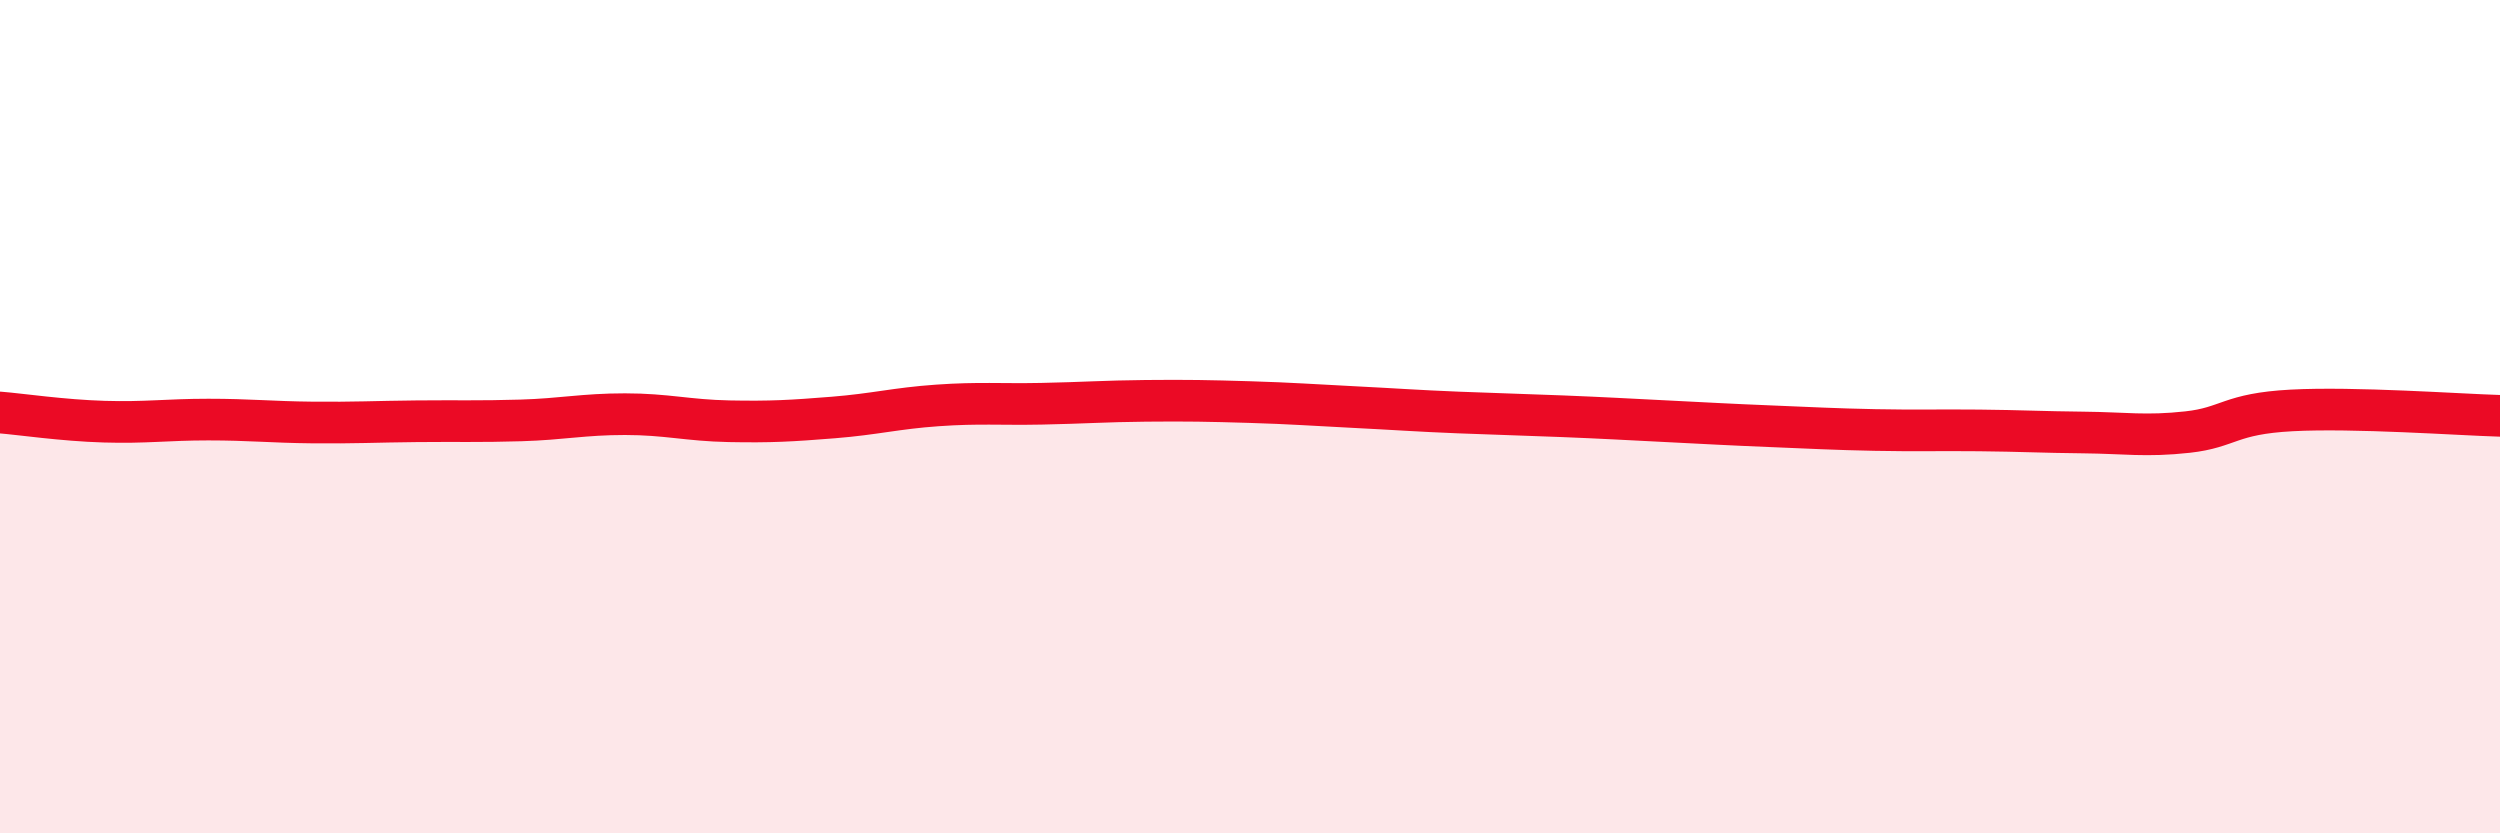 
    <svg width="60" height="20" viewBox="0 0 60 20" xmlns="http://www.w3.org/2000/svg">
      <path
        d="M 0,9.9 C 0.5,9.94 1.5,10.09 2.5,10.12 C 3.5,10.15 4,10.07 5,10.07 C 6,10.07 6.5,10.13 7.5,10.14 C 8.5,10.15 9,10.12 10,10.11 C 11,10.1 11.5,10.12 12.5,10.09 C 13.5,10.06 14,9.94 15,9.94 C 16,9.94 16.5,10.09 17.5,10.11 C 18.5,10.13 19,10.1 20,10.02 C 21,9.94 21.5,9.8 22.5,9.73 C 23.5,9.66 24,9.71 25,9.69 C 26,9.67 26.5,9.63 27.5,9.62 C 28.5,9.61 29,9.62 30,9.65 C 31,9.68 31.5,9.72 32.5,9.77 C 33.5,9.82 34,9.86 35,9.9 C 36,9.94 36.5,9.95 37.5,9.99 C 38.5,10.03 39,10.06 40,10.11 C 41,10.16 41.5,10.19 42.5,10.23 C 43.5,10.27 44,10.3 45,10.32 C 46,10.34 46.5,10.32 47.5,10.33 C 48.5,10.34 49,10.37 50,10.38 C 51,10.39 51.5,10.48 52.5,10.37 C 53.5,10.26 53.5,9.93 55,9.85 C 56.5,9.77 59,9.95 60,9.98L60 20L0 20Z"
        fill="#EB0A25"
        opacity="0.1"
        stroke-linecap="round"
        stroke-linejoin="round"
      />
      <path
        d="M 0,9.9 C 0.5,9.94 1.5,10.09 2.5,10.12 C 3.5,10.15 4,10.07 5,10.07 C 6,10.07 6.5,10.13 7.5,10.14 C 8.5,10.15 9,10.12 10,10.11 C 11,10.1 11.5,10.12 12.5,10.09 C 13.5,10.06 14,9.94 15,9.94 C 16,9.94 16.5,10.09 17.5,10.11 C 18.5,10.13 19,10.1 20,10.02 C 21,9.94 21.5,9.8 22.5,9.73 C 23.5,9.66 24,9.71 25,9.69 C 26,9.67 26.5,9.63 27.5,9.62 C 28.5,9.61 29,9.62 30,9.65 C 31,9.68 31.5,9.72 32.5,9.77 C 33.5,9.82 34,9.86 35,9.9 C 36,9.94 36.5,9.95 37.5,9.99 C 38.5,10.03 39,10.06 40,10.11 C 41,10.16 41.5,10.19 42.5,10.23 C 43.5,10.27 44,10.3 45,10.32 C 46,10.34 46.5,10.32 47.5,10.33 C 48.5,10.34 49,10.37 50,10.38 C 51,10.39 51.5,10.48 52.5,10.37 C 53.5,10.26 53.5,9.93 55,9.85 C 56.5,9.77 59,9.95 60,9.98"
        stroke="#EB0A25"
        stroke-width="1"
        fill="none"
        stroke-linecap="round"
        stroke-linejoin="round"
      />
    </svg>
  